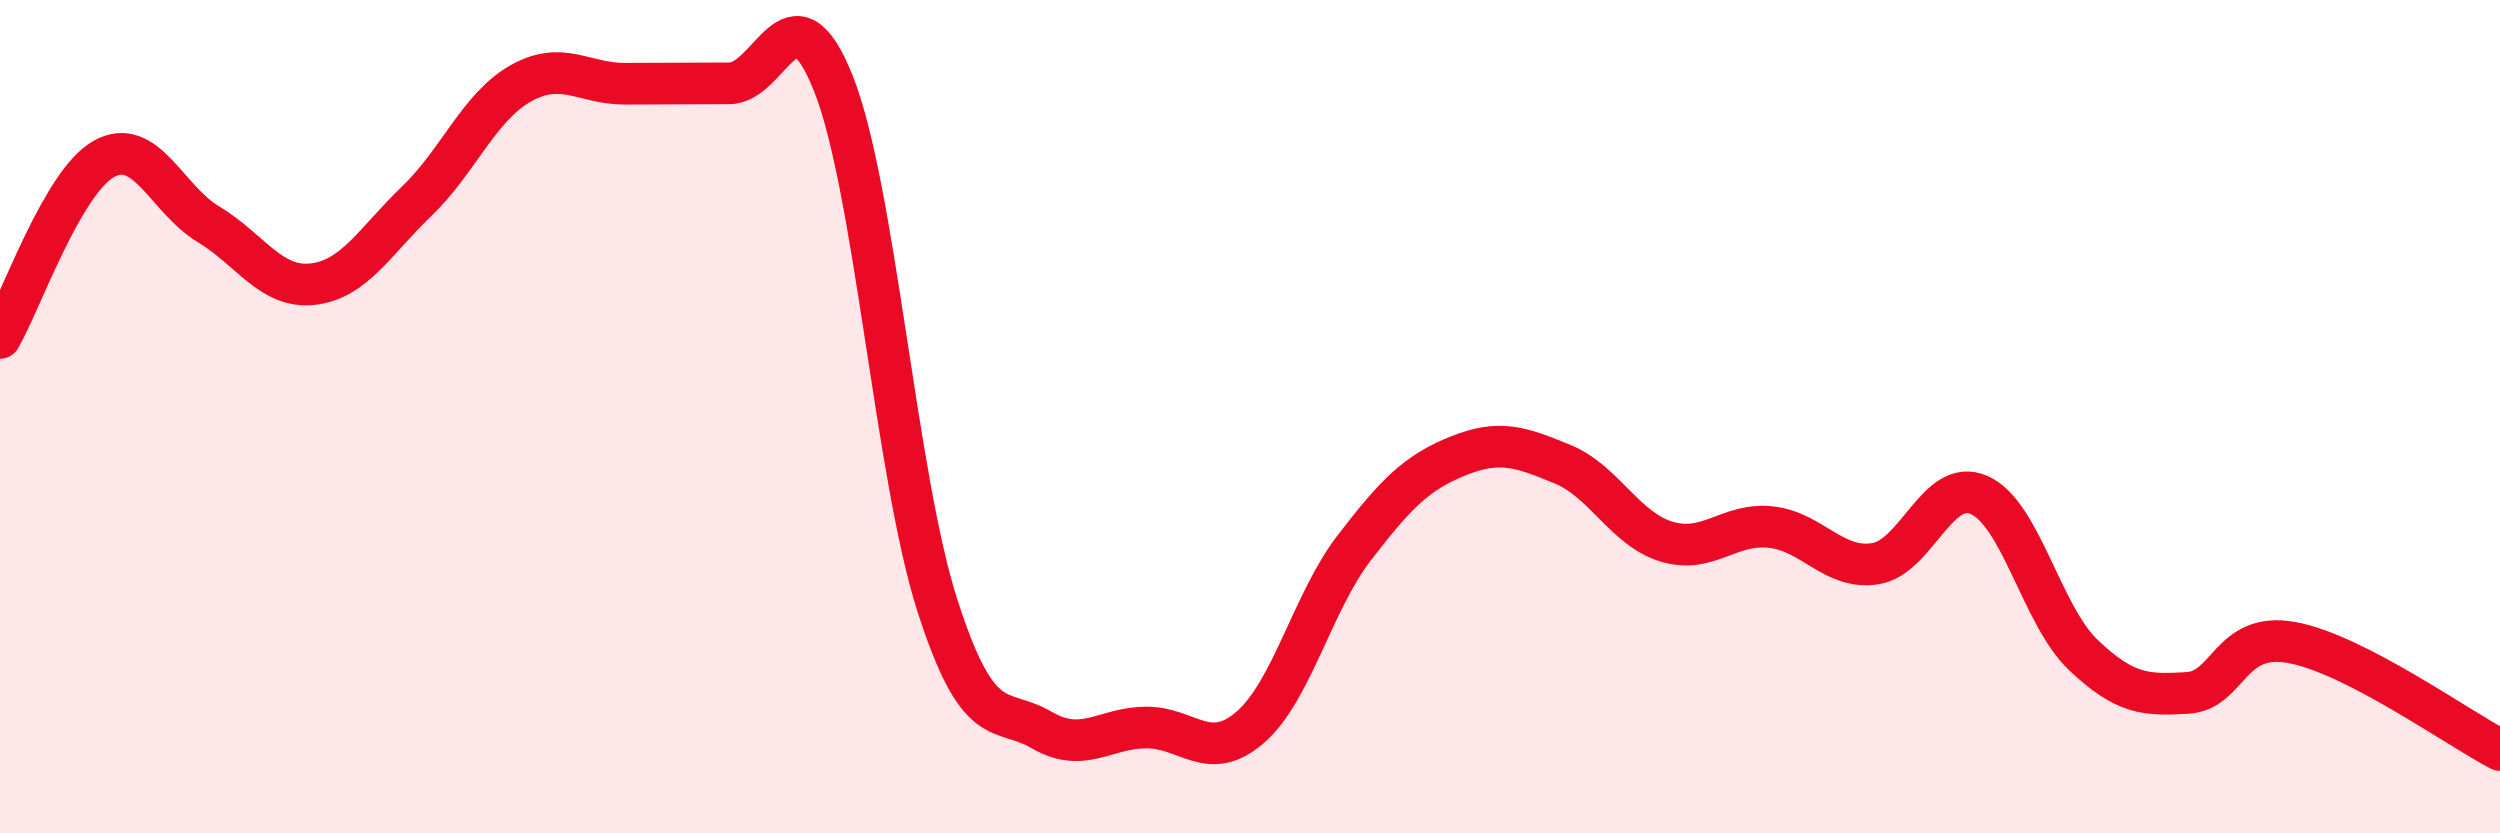 
    <svg width="60" height="20" viewBox="0 0 60 20" xmlns="http://www.w3.org/2000/svg">
      <path
        d="M 0,8.11 C 0.5,7.25 1.5,4.36 2.5,3.81 C 3.5,3.26 4,4.78 5,5.38 C 6,5.98 6.5,6.93 7.5,6.82 C 8.5,6.71 9,5.79 10,4.83 C 11,3.87 11.5,2.56 12.5,2 C 13.5,1.44 14,2.01 15,2.01 C 16,2.01 16.5,2 17.5,2 C 18.5,2 19,-0.51 20,2 C 21,4.51 21.5,11.44 22.5,14.54 C 23.5,17.64 24,16.94 25,17.52 C 26,18.1 26.5,17.47 27.5,17.46 C 28.5,17.45 29,18.32 30,17.46 C 31,16.6 31.5,14.45 32.5,13.15 C 33.5,11.85 34,11.34 35,10.94 C 36,10.54 36.5,10.73 37.5,11.14 C 38.5,11.55 39,12.7 40,13 C 41,13.3 41.5,12.54 42.5,12.65 C 43.5,12.76 44,13.68 45,13.53 C 46,13.38 46.5,11.44 47.5,11.88 C 48.5,12.32 49,14.77 50,15.72 C 51,16.67 51.5,16.69 52.5,16.63 C 53.5,16.57 53.5,15.15 55,15.42 C 56.5,15.69 59,17.48 60,18L60 20L0 20Z"
        fill="#EB0A25"
        opacity="0.1"
        stroke-linecap="round"
        stroke-linejoin="round"
      />
      <path
        d="M 0,8.11 C 0.5,7.25 1.5,4.36 2.5,3.81 C 3.5,3.26 4,4.78 5,5.38 C 6,5.98 6.5,6.93 7.5,6.82 C 8.5,6.71 9,5.79 10,4.83 C 11,3.87 11.5,2.56 12.5,2 C 13.5,1.44 14,2.01 15,2.01 C 16,2.01 16.5,2 17.5,2 C 18.5,2 19,-0.51 20,2 C 21,4.51 21.5,11.44 22.5,14.54 C 23.5,17.64 24,16.94 25,17.52 C 26,18.1 26.5,17.47 27.5,17.46 C 28.5,17.45 29,18.32 30,17.46 C 31,16.6 31.5,14.45 32.5,13.15 C 33.5,11.85 34,11.34 35,10.94 C 36,10.54 36.5,10.73 37.5,11.14 C 38.5,11.55 39,12.7 40,13 C 41,13.3 41.5,12.54 42.5,12.65 C 43.5,12.76 44,13.68 45,13.53 C 46,13.38 46.5,11.44 47.5,11.88 C 48.5,12.32 49,14.77 50,15.72 C 51,16.67 51.5,16.69 52.5,16.63 C 53.5,16.57 53.5,15.15 55,15.42 C 56.5,15.69 59,17.48 60,18"
        stroke="#EB0A25"
        stroke-width="1"
        fill="none"
        stroke-linecap="round"
        stroke-linejoin="round"
      />
    </svg>
  